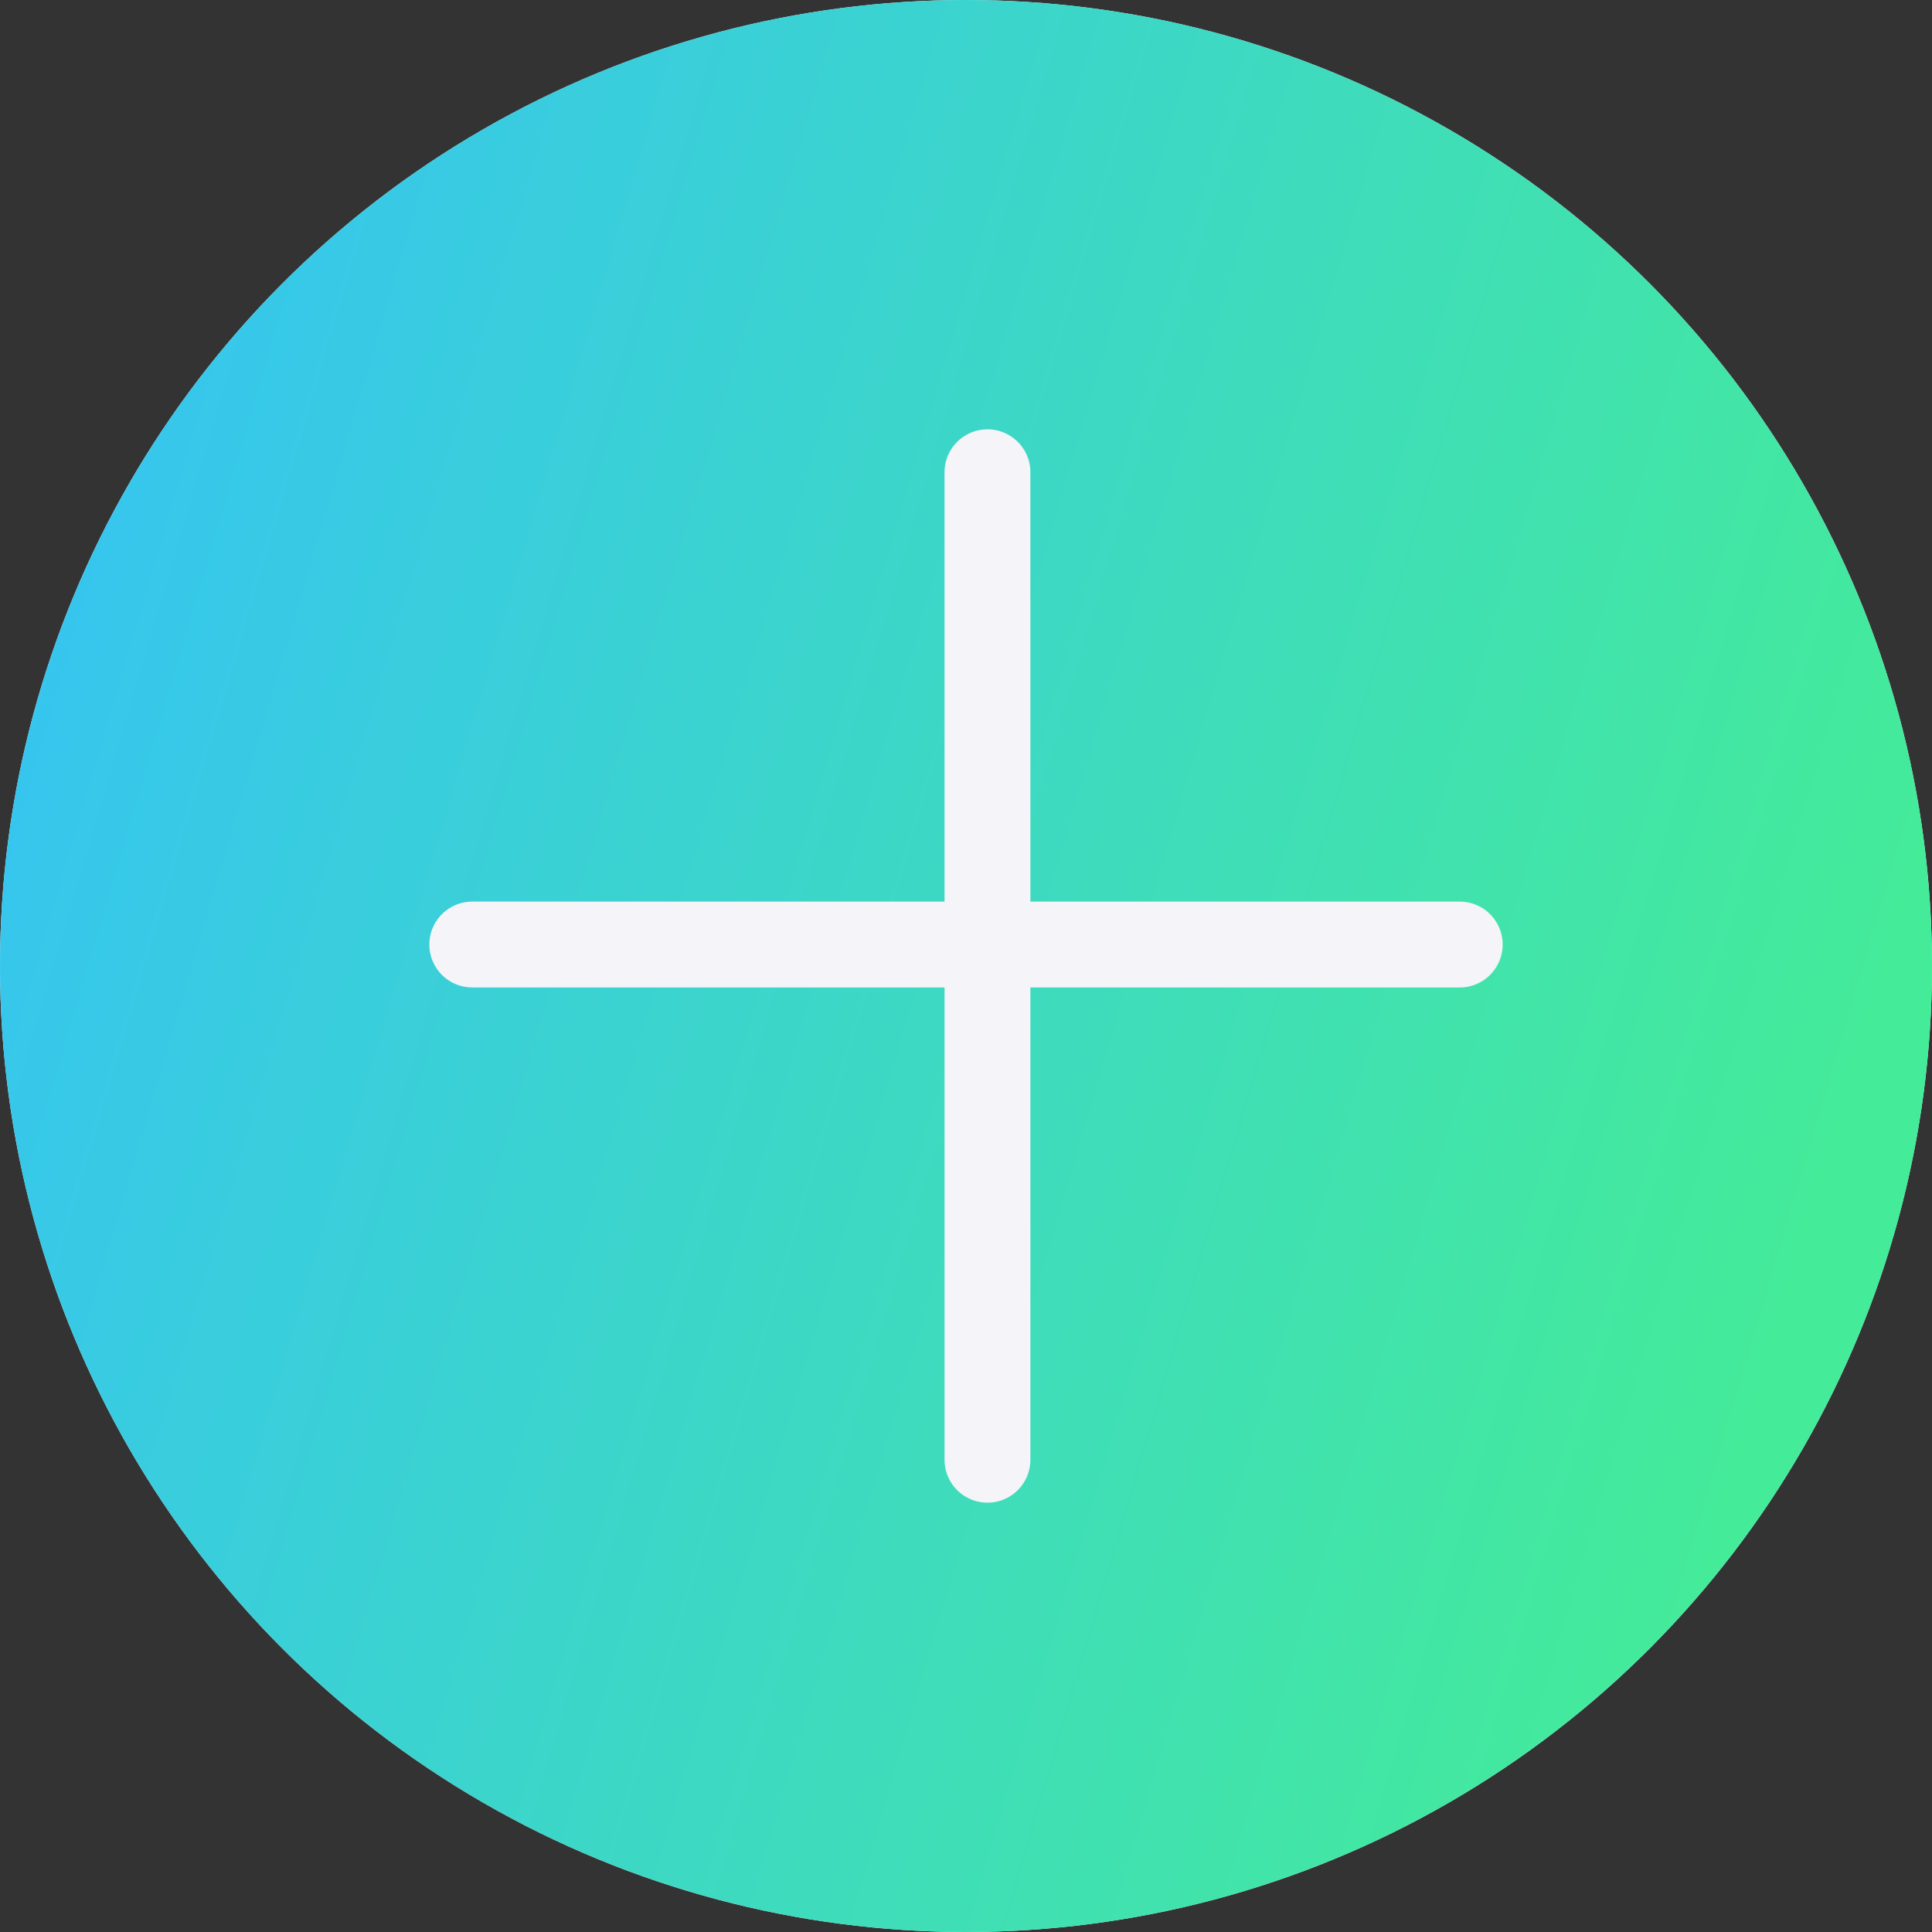 <?xml version="1.0" encoding="UTF-8"?> <svg xmlns="http://www.w3.org/2000/svg" width="45" height="45" viewBox="0 0 45 45" fill="none"><rect x="0" y="0" width="45" height="45" fill="#333333" stroke="none"/><circle cx="22.5" cy="22.5" r="22.5" fill="#F4F4F9"></circle><circle cx="22.5" cy="22.5" r="22.5" fill="url(#paint0_linear_227_160)"></circle><path d="M23 34V11" stroke="#F4F4F9" stroke-width="2" stroke-linecap="round"></path><path d="M11 22L34 22" stroke="#F4F4F9" stroke-width="2" stroke-linecap="round"></path><defs><linearGradient id="paint0_linear_227_160" x1="-1.13402e-07" y1="15" x2="42.512" y2="27.546" gradientUnits="userSpaceOnUse"><stop stop-color="#36C5F0"></stop><stop offset="1" stop-color="#44EB99"></stop></linearGradient></defs></svg> 